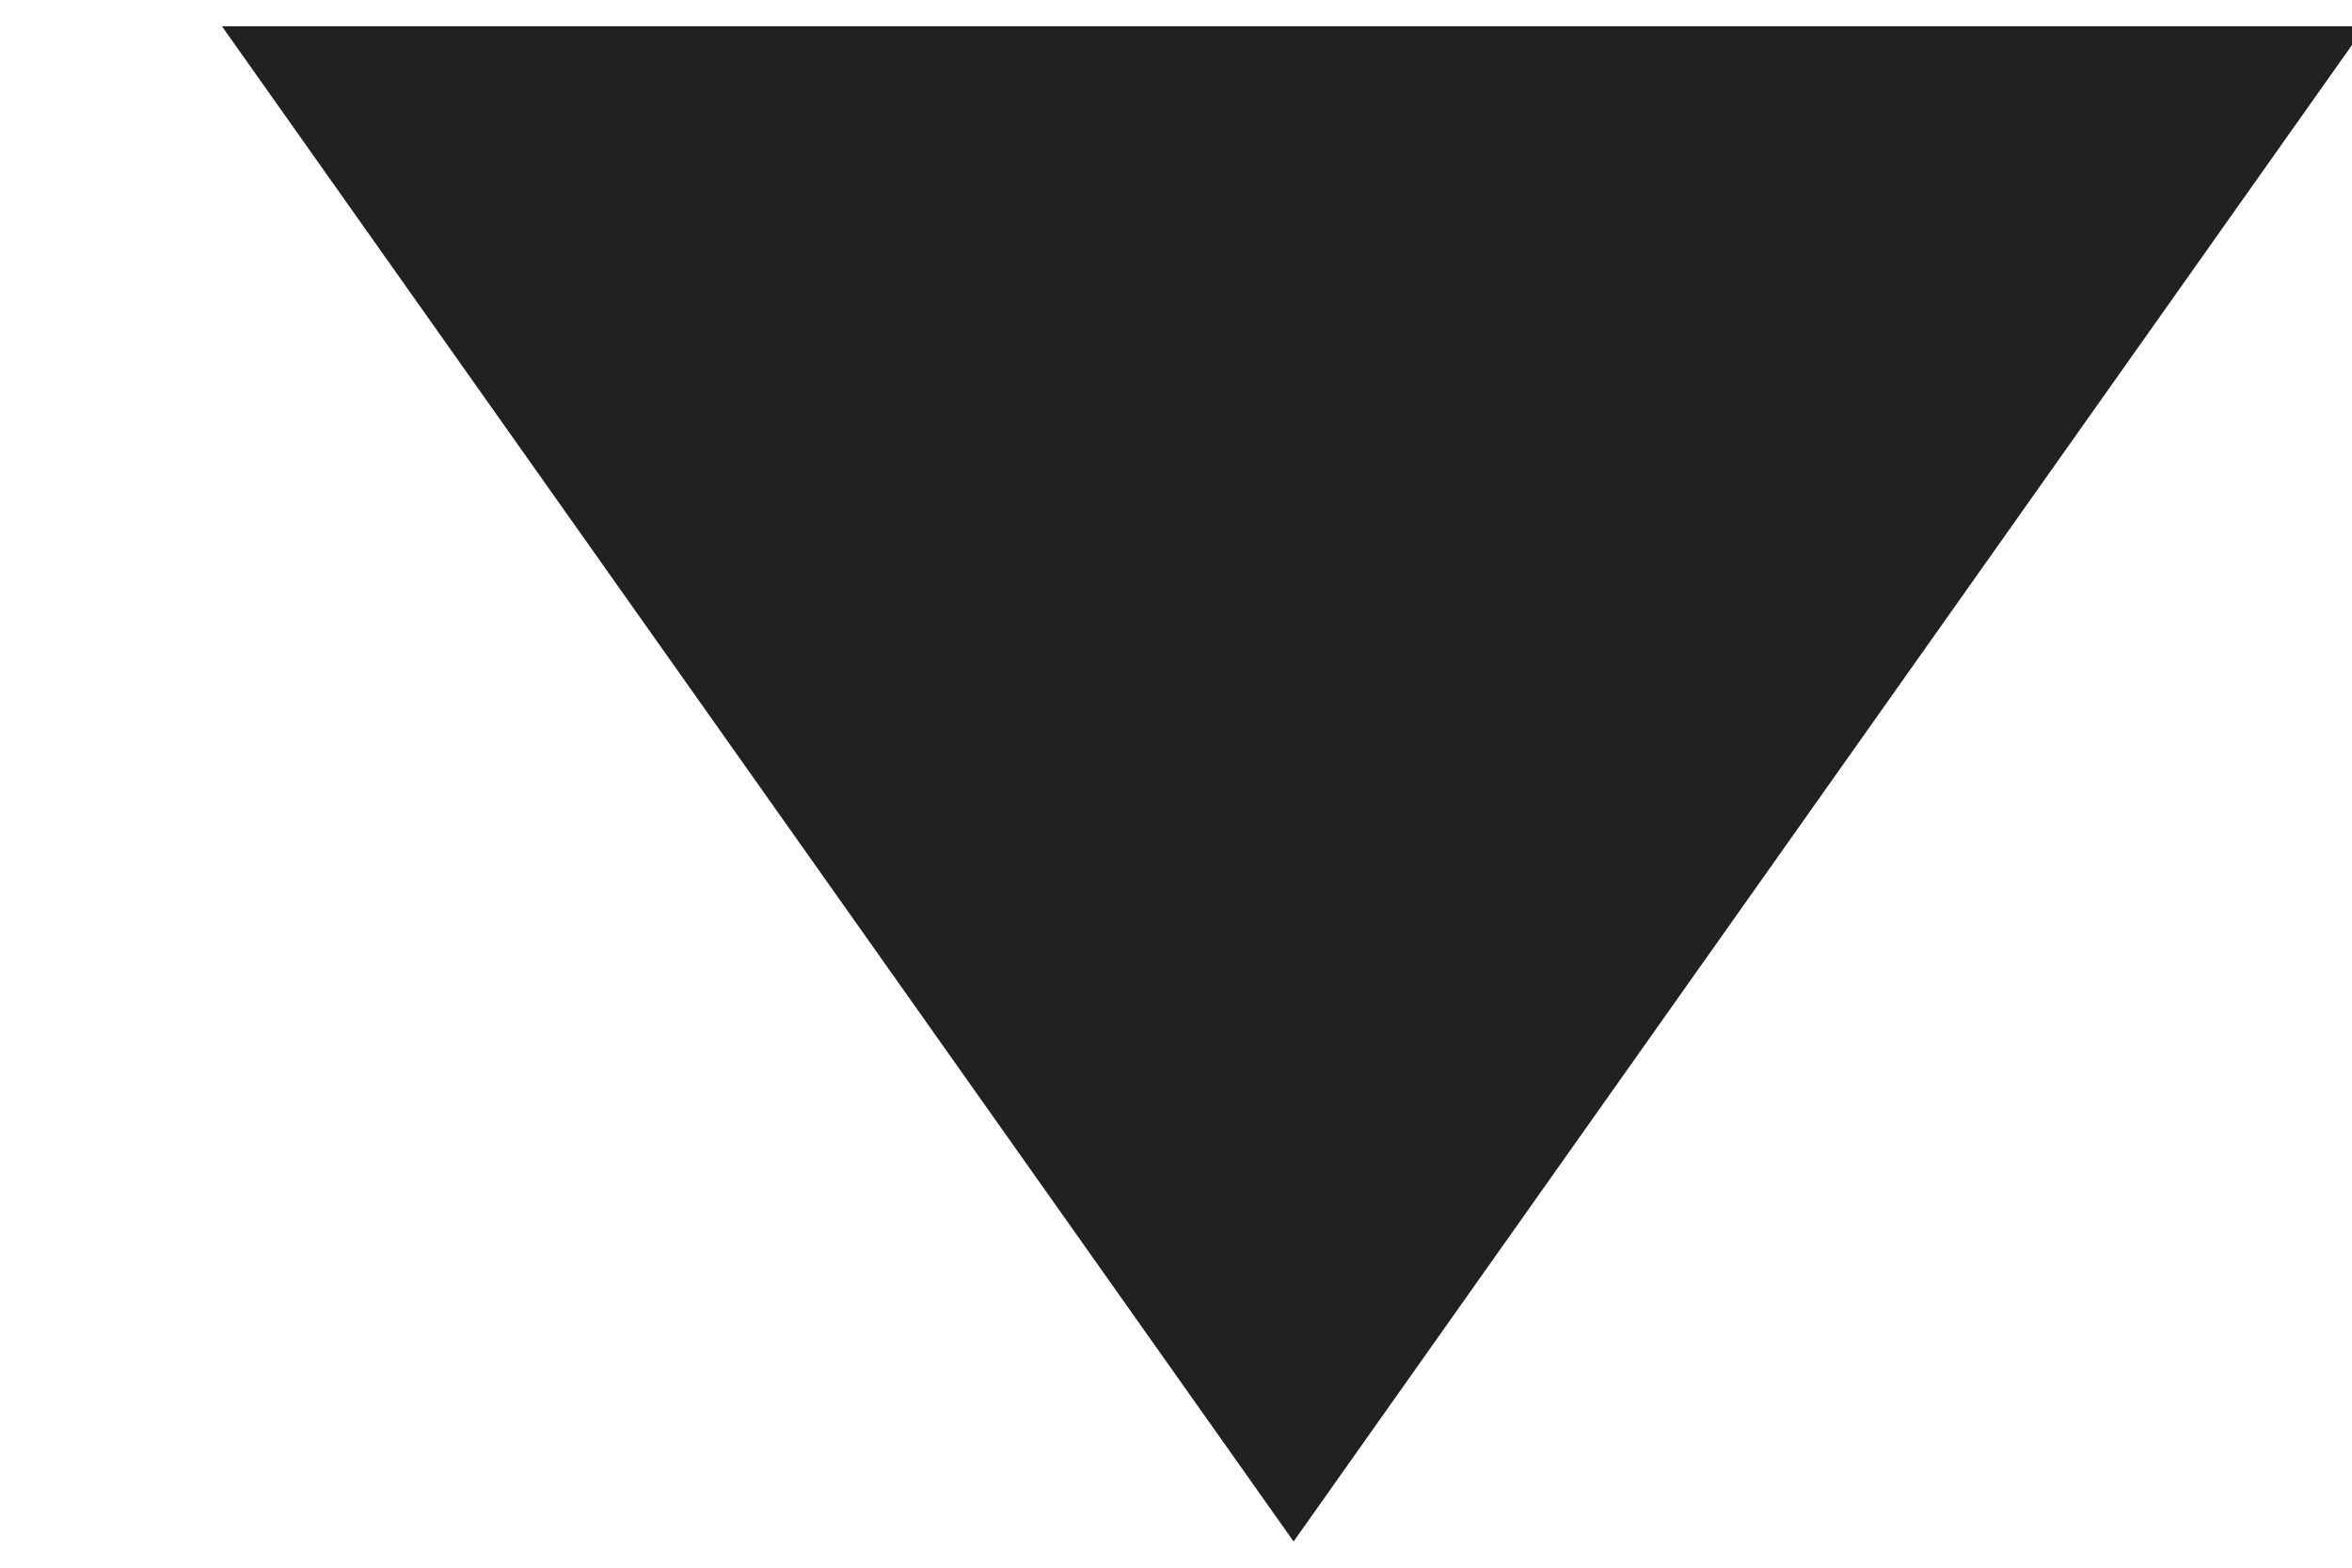 <?xml version="1.0" encoding="UTF-8"?>
<svg width="9px" height="6px" viewBox="0 0 9 6" version="1.1" xmlns="http://www.w3.org/2000/svg" xmlns:xlink="http://www.w3.org/1999/xlink">
    <title>Rectangle Copy</title>
    <g id="Page-1" stroke="none" stroke-width="1" fill="none" fill-rule="evenodd">
        <g id="10_CƠ-SỞ-VẬT-CHẤT" transform="translate(-1047, -3905)" fill="#212121">
            <g id="Group-3" transform="translate(331, 3577)">
                <polygon id="Rectangle-Copy" transform="translate(720.95, 328.95) rotate(-225) translate(-720.95, -328.95) " points="717.45 326.651 724.45 325.45 723.249 332.45"></polygon>
            </g>
        </g>
    </g>
</svg>
